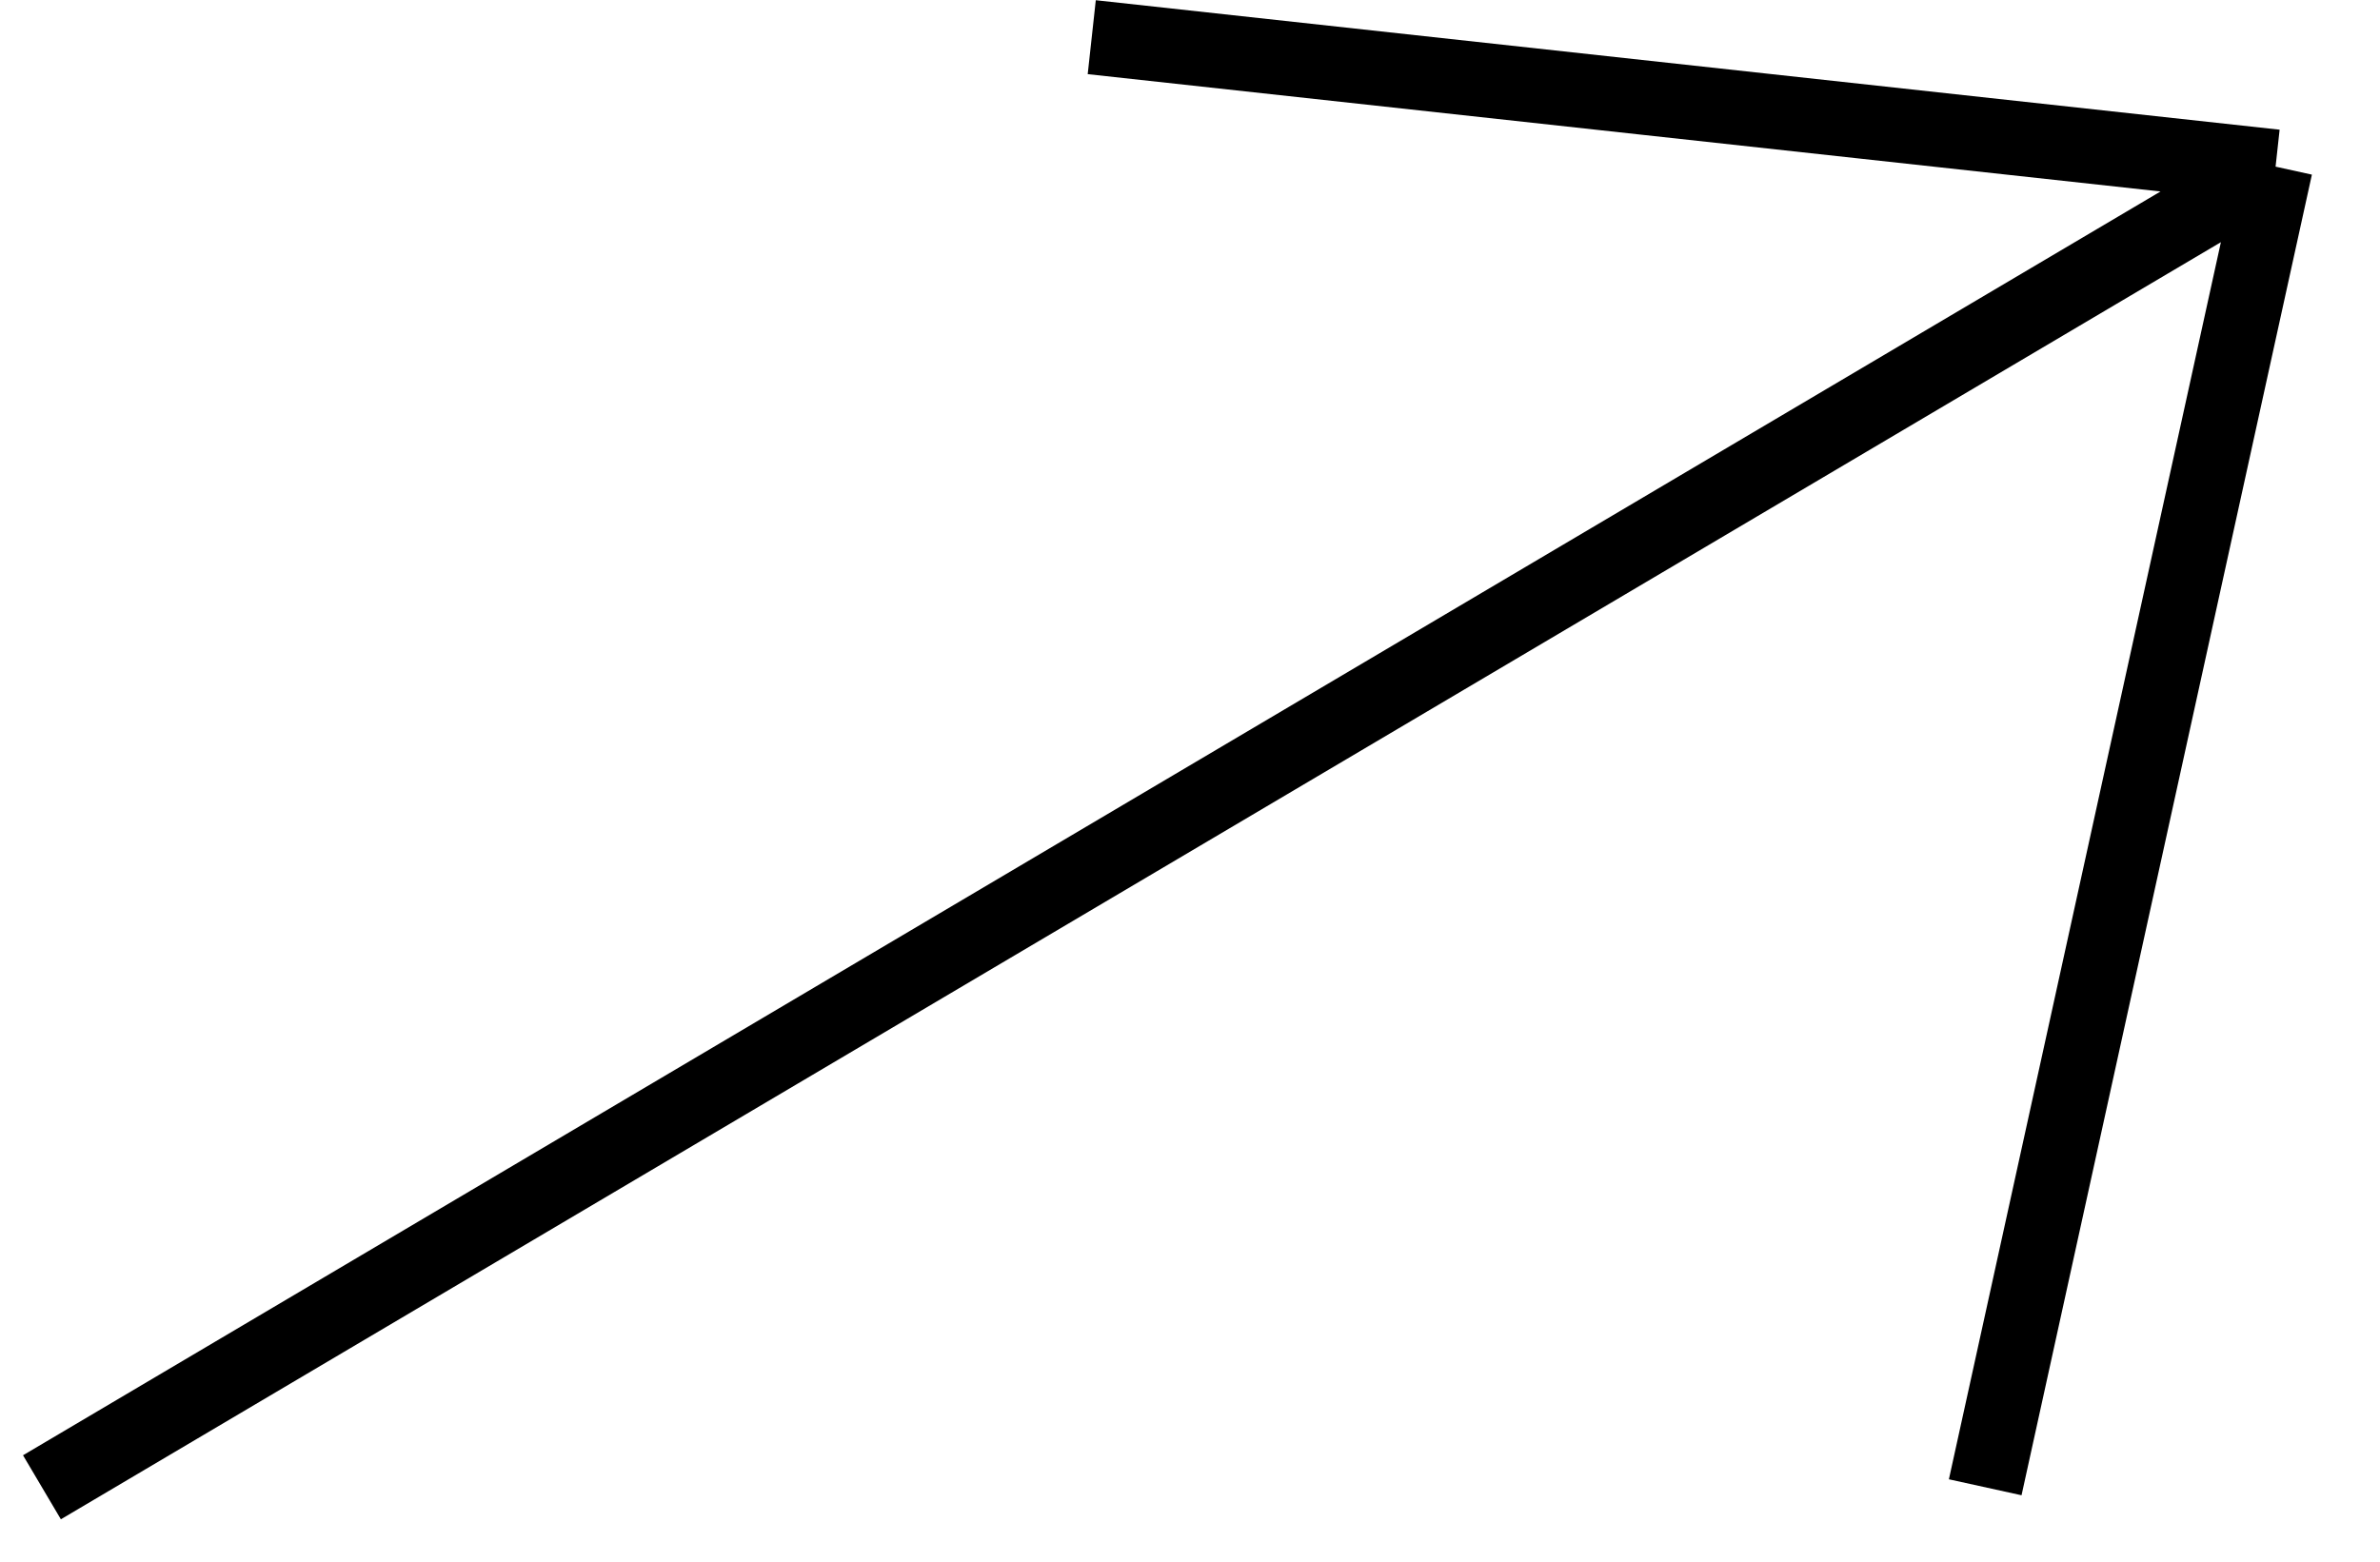 <svg width="32" height="21" viewBox="0 0 32 21" fill="none" xmlns="http://www.w3.org/2000/svg">
<path d="M0.564 20L30.596 2.241M30.596 2.241L14.679 0.5M30.596 2.241L26.692 20" stroke="black"/>
</svg>
